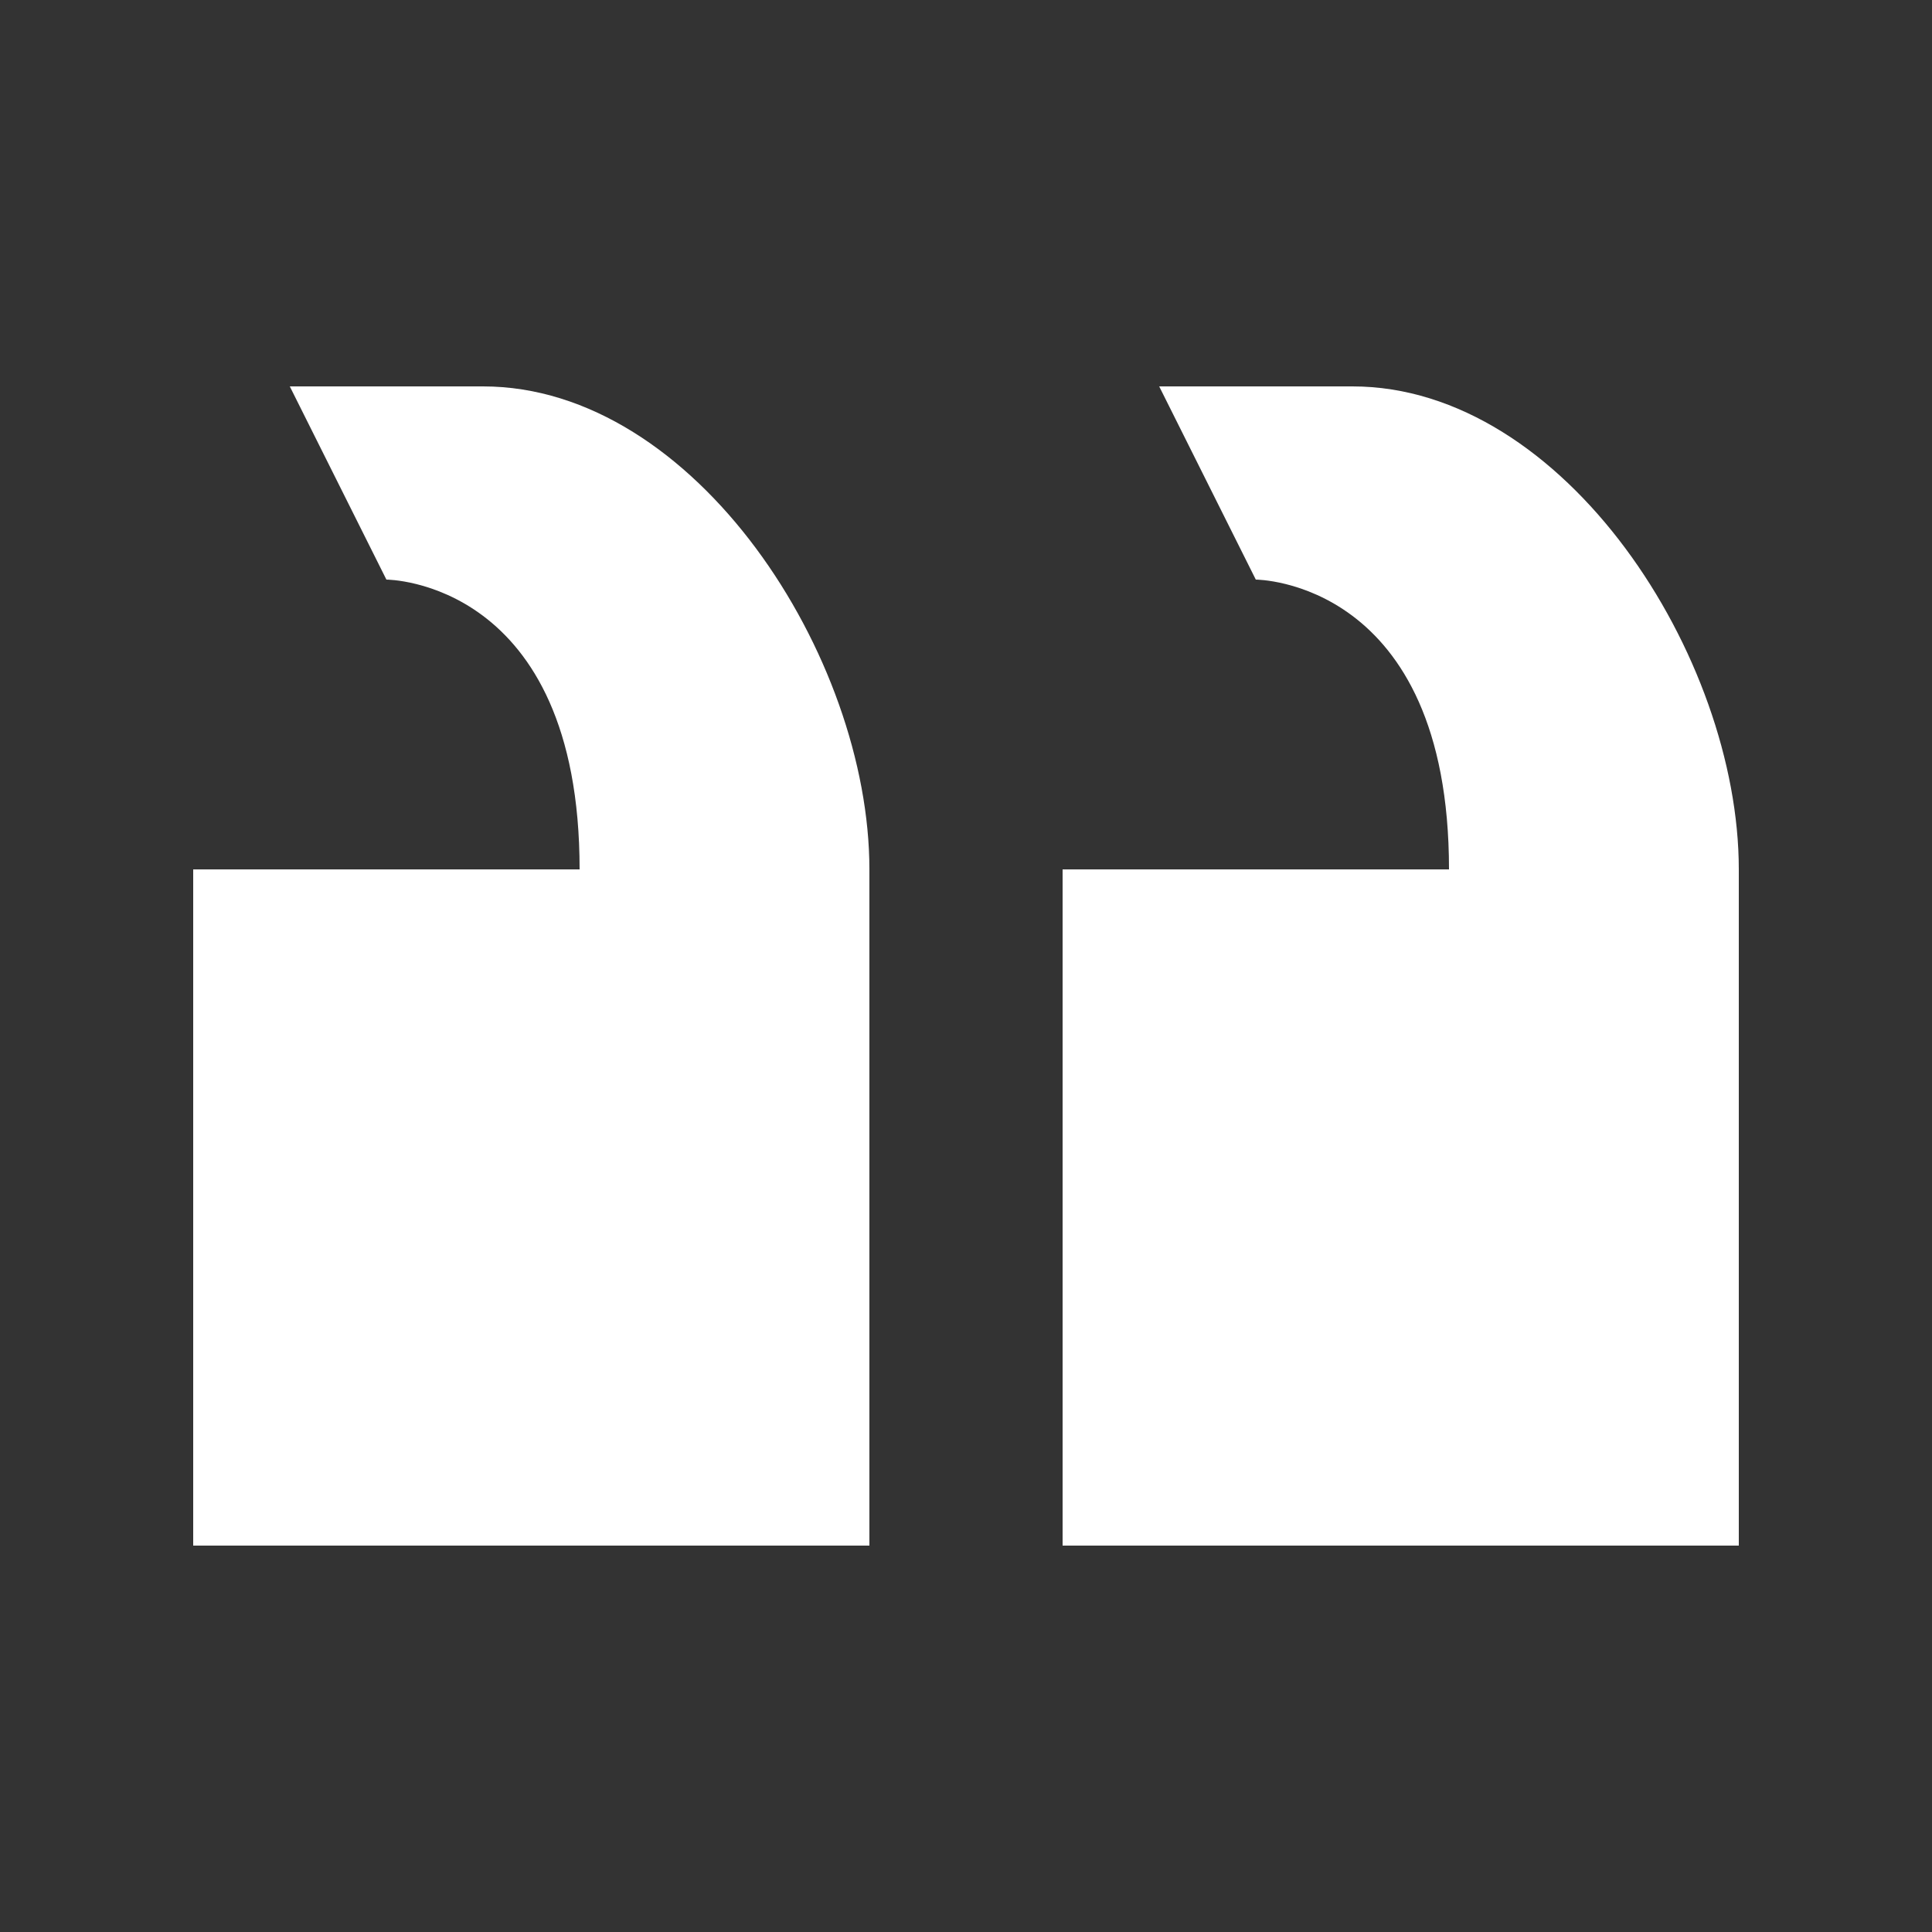<?xml version="1.0" encoding="UTF-8"?><svg xmlns="http://www.w3.org/2000/svg" width="20" height="20" viewBox="0 0 20 20"><rect x="0" y="0" width="20" height="20" fill="#333333" stroke="none"/><title>quotes</title><path fill="#fff" d="M15 9h-4v7h7V9c0-2.2-1.8-5-4-5h-2l1 2s2 0 2 3zM2 9v7h7V9c0-2.2-1.8-5-4-5H3l1 2s2 0 2 3H2z"/></svg>